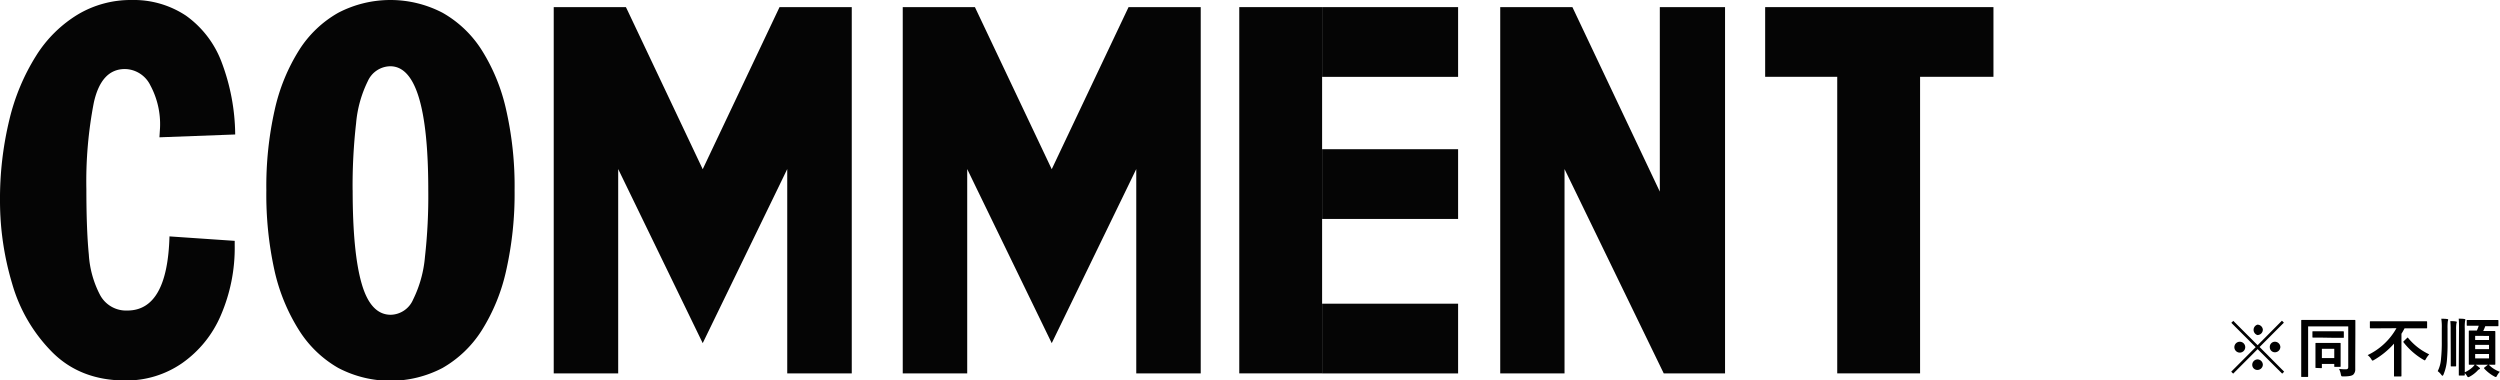 <svg xmlns="http://www.w3.org/2000/svg" viewBox="0 0 459.93 70"><defs><style>.cls-1{fill:#050505;}</style></defs><title>h-comment</title><g id="レイヤー_2" data-name="レイヤー 2"><g id="レイヤー_1-2" data-name="レイヤー 1"><path class="cls-1" d="M276,68.69V1.31h13.28l16.08,33.94V1.31h12V68.69H306.08L287.83,31.1V68.69Z"/><path class="cls-1" d="M338,68.69V14.13H324.74V1.31h42V14.13H353.24V68.69Z"/><rect class="cls-1" x="243.23" y="1.31" width="25.02" height="12.83"/><rect class="cls-1" x="243.23" y="27.45" width="25.02" height="12.83"/><rect class="cls-1" x="243.23" y="55.87" width="25.02" height="12.83"/><polygon class="cls-1" points="243.23 1.31 227.99 1.31 227.99 14.13 227.99 55.87 227.99 68.69 243.23 68.69 243.23 55.87 243.23 14.13 243.23 1.31"/><path class="cls-1" d="M23.08,70q-8.23,0-13.43-5.17a29.25,29.25,0,0,1-7.43-12.7A53,53,0,0,1,0,37.07,61.89,61.89,0,0,1,1.73,22a39.09,39.09,0,0,1,4.95-11.8,23.34,23.34,0,0,1,7.68-7.56A19,19,0,0,1,24.2,0a17.39,17.39,0,0,1,10,2.87,18.44,18.44,0,0,1,6.52,8.43,38.46,38.46,0,0,1,2.55,13.44l-13.94.52.11-1.73a15.08,15.08,0,0,0-1.78-7.83,5.3,5.3,0,0,0-4.67-3q-4.36,0-5.73,6.18a76.09,76.09,0,0,0-1.37,15.94q0,7.41.45,12a18.5,18.5,0,0,0,2.08,7.47,5.43,5.43,0,0,0,5,2.84q7.38,0,7.76-13.64l12,.82v.81A31.28,31.28,0,0,1,40.63,58a20.56,20.56,0,0,1-7.14,8.82A18,18,0,0,1,23.08,70Z"/><path class="cls-1" d="M49,35A63.92,63.92,0,0,1,50.54,20.2a34.7,34.7,0,0,1,4.5-11,20.39,20.39,0,0,1,7.19-6.85,20.76,20.76,0,0,1,19.19,0,20.44,20.44,0,0,1,7.2,6.86,34.62,34.62,0,0,1,4.5,11A63.37,63.37,0,0,1,94.67,35a64.07,64.07,0,0,1-1.54,14.73,34.63,34.63,0,0,1-4.51,11.06,20.73,20.73,0,0,1-7.2,6.9,20.65,20.65,0,0,1-19.19,0A20.63,20.63,0,0,1,55,60.73a34.7,34.7,0,0,1-4.51-11A64.63,64.63,0,0,1,49,35Zm15.88,0q0,11.46,1.66,17.19c1.1,3.82,2.88,5.72,5.35,5.72A4.59,4.59,0,0,0,76,55.11a21.93,21.93,0,0,0,2.18-7.85A100,100,0,0,0,78.79,35q0-22.82-7-22.81a4.6,4.6,0,0,0-4.11,2.71,21.74,21.74,0,0,0-2.17,7.79A102.17,102.17,0,0,0,64.87,35Z"/><polygon class="cls-1" points="143.41 1.31 143.19 1.78 131.23 27.01 129.28 31.13 127.33 27.01 115.38 1.78 115.15 1.31 101.87 1.31 101.87 68.69 113.73 68.69 113.73 31.1 129.28 63.13 143.19 34.49 144.83 31.1 144.83 68.69 156.7 68.69 156.7 1.31 143.41 1.31"/><polygon class="cls-1" points="207.62 1.31 207.4 1.78 195.44 27.01 193.49 31.13 191.54 27.01 179.58 1.78 179.36 1.31 166.08 1.31 166.08 68.69 177.94 68.69 177.94 31.1 179.58 34.49 193.49 63.13 207.4 34.49 209.04 31.1 209.04 68.69 220.9 68.69 220.9 1.31 207.62 1.31"/><path d="M420.22,68.38l-.36.36-4.52-4.51-4.5,4.51-.36-.36,4.5-4.51-4.48-4.48.36-.36,4.48,4.48L419.81,59l.36.36-4.47,4.48Zm-7.16-4.51a1,1,0,1,1-1-1A1,1,0,0,1,413.06,63.87Zm3.24-3.23a1,1,0,0,1-1,1,1,1,0,0,1,0-1.91A1,1,0,0,1,416.3,60.64Zm0,6.48a1,1,0,0,1-1,.94.94.94,0,0,1-.95-.94,1,1,0,0,1,.95-1A1,1,0,0,1,416.3,67.12Zm3.22-3.25a1,1,0,0,1-1,.94.93.93,0,0,1-.94-.94.94.94,0,0,1,.94-1A1,1,0,0,1,419.52,63.87Z"/><path d="M433.3,65.86c0,1,0,1.66,0,2.07a1.29,1.29,0,0,1-.38,1c-.24.19-.69.32-1.81.32-.37,0-.37,0-.46-.38a3.56,3.56,0,0,0-.33-1,10.9,10.9,0,0,0,1.22.07c.35,0,.47-.12.47-.41V60.05h-7.38v7c0,1.39,0,2.1,0,2.17s0,.13-.14.13h-1c-.12,0-.13,0-.13-.13s0-.87,0-2.51V61.53c0-1.63,0-2.45,0-2.53s0-.14.13-.14.48,0,1.59,0h6.51c1.12,0,1.52,0,1.6,0s.13,0,.13.14,0,.93,0,2.56Zm-6.25-3.75c-1.06,0-1.42,0-1.5,0s-.13,0-.13-.15v-.88c0-.12,0-.13.13-.13s.44,0,1.5,0h2.52c1.05,0,1.43,0,1.5,0s.13,0,.13.13V62c0,.14,0,.15-.13.15s-.45,0-1.5,0Zm-.94,5.58c-.12,0-.13,0-.13-.13s0-.38,0-2v-1c0-1,0-1.26,0-1.34s0-.13.13-.13.4,0,1.32,0h1.72c1,0,1.25,0,1.33,0s.13,0,.13.13,0,.38,0,1.13v1c0,1.6,0,1.89,0,2s0,.14-.13.14h-.91c-.12,0-.13,0-.13-.14v-.39h-2.28v.64c0,.12,0,.13-.13.13Zm1.05-1.82h2.28v-1.7h-2.28Z"/><path d="M437.65,60.4c-1.08,0-1.46,0-1.53,0s-.13,0-.13-.14v-1c0-.13,0-.15.13-.15s.45,0,1.53,0h7.22c1.08,0,1.44,0,1.52,0s.13,0,.13.15v1c0,.13,0,.14-.13.14s-.44,0-1.52,0h-2.5c-.18.35-.37.7-.57,1v6c0,1.11,0,1.66,0,1.73s0,.13-.13.13h-1.11c-.12,0-.13,0-.13-.13s0-.62,0-1.73V63.22a14.85,14.85,0,0,1-3.67,3,.87.87,0,0,1-.27.12c-.08,0-.13-.07-.25-.28a2.67,2.67,0,0,0-.66-.73,12,12,0,0,0,5.3-4.95Zm5.17,1.79a.17.17,0,0,1,.12-.08s.06,0,.1.08a11,11,0,0,0,3.87,3,4.08,4.08,0,0,0-.6.83c-.11.19-.16.27-.23.27s-.13-.06-.29-.14A12.88,12.88,0,0,1,442.2,63c-.08-.1-.07-.14.05-.26Z"/><path d="M450.28,62.74a34.82,34.82,0,0,1-.11,3.48,8.73,8.73,0,0,1-.64,2.7c-.07.14-.12.21-.18.21s-.13-.07-.24-.21a3.23,3.23,0,0,0-.64-.64,5.94,5.94,0,0,0,.61-2.28,28.42,28.42,0,0,0,.14-3.23V60.42a10.06,10.06,0,0,0-.09-1.78c.4,0,.79,0,1.09.06q.18,0,.18.12a2.18,2.18,0,0,1-.07.27,9.69,9.69,0,0,0-.05,1.33Zm.57-2a13.85,13.85,0,0,0-.06-1.66c.34,0,.68,0,1,.06.12,0,.19.06.19.12a1.17,1.17,0,0,1-.07.25,6.37,6.37,0,0,0-.05,1.22v4.67c0,1.2,0,1.8,0,1.87s0,.14-.13.14H451c-.12,0-.13,0-.13-.14s0-.67,0-1.87Zm1.54-.31c0-.74,0-1.28-.06-1.8.35,0,.77,0,1.05.06.12,0,.18.07.18.13a1.49,1.49,0,0,1-.06.25,8.16,8.16,0,0,0-.05,1.4v6.36c0,.77,0,1.31,0,1.66a5.21,5.21,0,0,0,1.5-1,3.38,3.38,0,0,0,.37-.46,5,5,0,0,1,.79.58c.1.08.14.12.14.19s-.06.11-.15.14a.82.82,0,0,0-.3.24,5.72,5.72,0,0,1-1.43,1.1.63.63,0,0,1-.28.11c-.09,0-.14-.07-.26-.26a1.92,1.92,0,0,0-.38-.48c0,.17,0,.29,0,.31s0,.13-.14.13h-.84c-.11,0-.12,0-.12-.13s0-.74,0-2.11Zm3.07-.5c-1.08,0-1.44,0-1.51,0s-.14,0-.14-.13V59c0-.12,0-.13.14-.13s.43,0,1.51,0H458c1.09,0,1.45,0,1.51,0s.13,0,.13.13v.88c0,.12,0,.13-.13.13s-.42,0-1.51,0h-.78c-.13.34-.25.63-.38.89h.7c1,0,1.31,0,1.38,0s.15,0,.15.13,0,.48,0,1.39v3.14c0,.91,0,1.33,0,1.41s0,.13-.15.13-.4,0-1.38,0H455.7c-1,0-1.29,0-1.38,0s-.13,0-.13-.13,0-.5,0-1.41V62.33c0-.91,0-1.31,0-1.39s0-.13.13-.13.41,0,1.35,0a6.33,6.33,0,0,0,.35-.89Zm-.1,1.86v.76h2.55V61.8Zm2.55,2.44v-.78h-2.55v.78Zm0,.9h-2.55v.8h2.55Zm-.24,2c.06,0,.08-.06.12-.06s.06,0,.11.06a5.29,5.29,0,0,0,2,1.27,2.92,2.92,0,0,0-.5.68c-.1.2-.15.28-.25.28a1,1,0,0,1-.29-.12,7,7,0,0,1-1.82-1.42c-.08-.1-.06-.15.06-.24Z"/></g></g></svg>